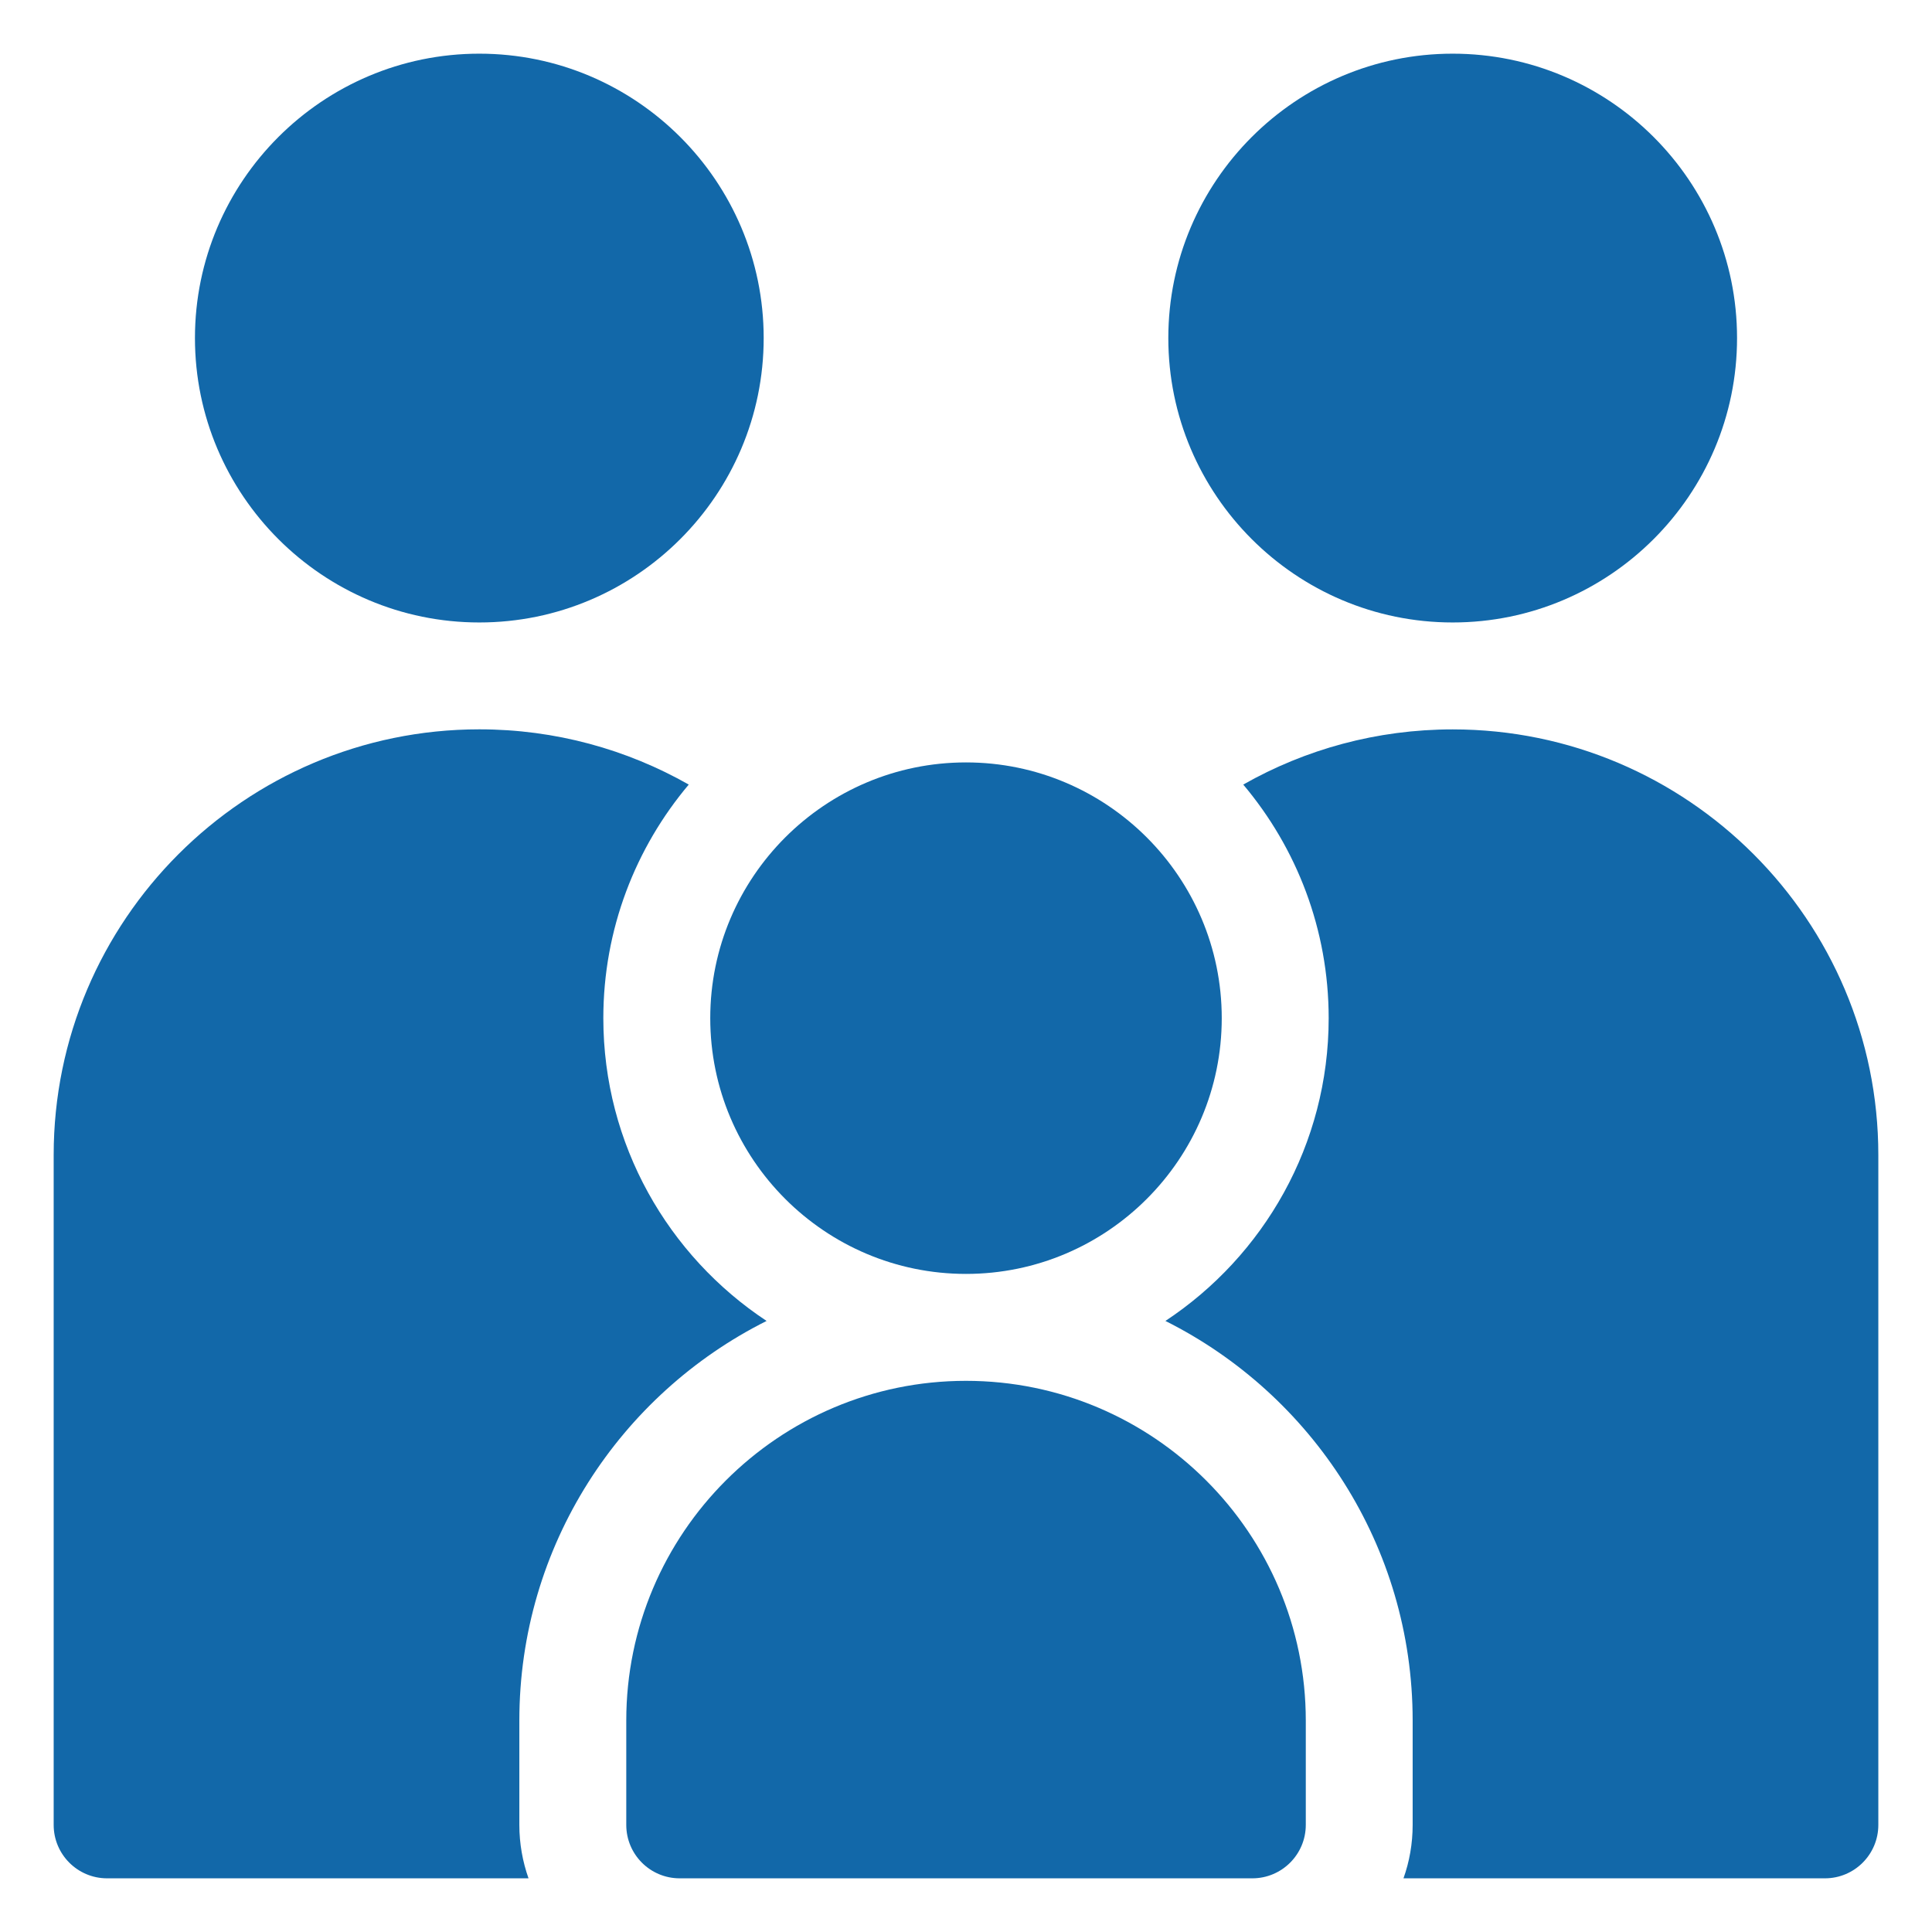 <?xml version="1.0" encoding="UTF-8"?> <svg xmlns="http://www.w3.org/2000/svg" width="32" height="32" viewBox="0 0 32 32" fill="none"><g clip-path="url(#clip0_612_364)"><path d="M7.939 10.31C10.536 10.31 12.649 8.197 12.649 5.599C12.649 3.002 10.536 0.889 7.939 0.889C5.342 0.889 3.229 3.002 3.229 5.599C3.229 8.197 5.342 10.31 7.939 10.31Z" fill="#1268A9"></path><path d="M15.999 22.871C12.897 22.871 10.373 25.395 10.373 28.497V30.226C10.373 30.715 10.769 31.111 11.258 31.111H20.742C21.231 31.111 21.628 30.715 21.628 30.226V28.498C21.628 25.395 19.103 22.871 15.999 22.871Z" fill="#1268A9"></path><path d="M8.602 28.497C8.602 25.604 10.271 23.094 12.697 21.879C11.069 20.803 9.993 18.957 9.993 16.864C9.993 15.391 10.526 14.041 11.408 12.995C10.383 12.413 9.199 12.08 7.939 12.08C4.051 12.081 0.889 15.243 0.889 19.13V30.226C0.889 30.715 1.285 31.111 1.774 31.111H8.754C8.656 30.834 8.602 30.536 8.602 30.226V28.497Z" fill="#1268A9"></path><path d="M16 21.1C18.336 21.1 20.236 19.2 20.236 16.864C20.236 14.528 18.336 12.628 16 12.628C13.664 12.628 11.764 14.528 11.764 16.864C11.764 19.2 13.664 21.1 16 21.1Z" fill="#1268A9"></path><path d="M24.061 10.31C26.658 10.31 28.771 8.197 28.771 5.599C28.771 3.002 26.659 0.889 24.061 0.889C21.464 0.889 19.351 3.002 19.351 5.599C19.351 8.197 21.464 10.31 24.061 10.31Z" fill="#1268A9"></path><path d="M24.062 12.081C22.801 12.081 21.617 12.413 20.592 12.995C21.474 14.041 22.007 15.391 22.007 16.864C22.007 18.957 20.931 20.803 19.303 21.879C21.729 23.094 23.398 25.604 23.398 28.497V30.226C23.398 30.536 23.345 30.834 23.246 31.111H30.226C30.715 31.111 31.111 30.715 31.111 30.226V19.13C31.111 15.243 27.949 12.081 24.062 12.081Z" fill="#1268A9"></path></g><defs><clipPath id="clip0_612_364"><rect width="32" height="32" fill="white"></rect></clipPath></defs></svg> 